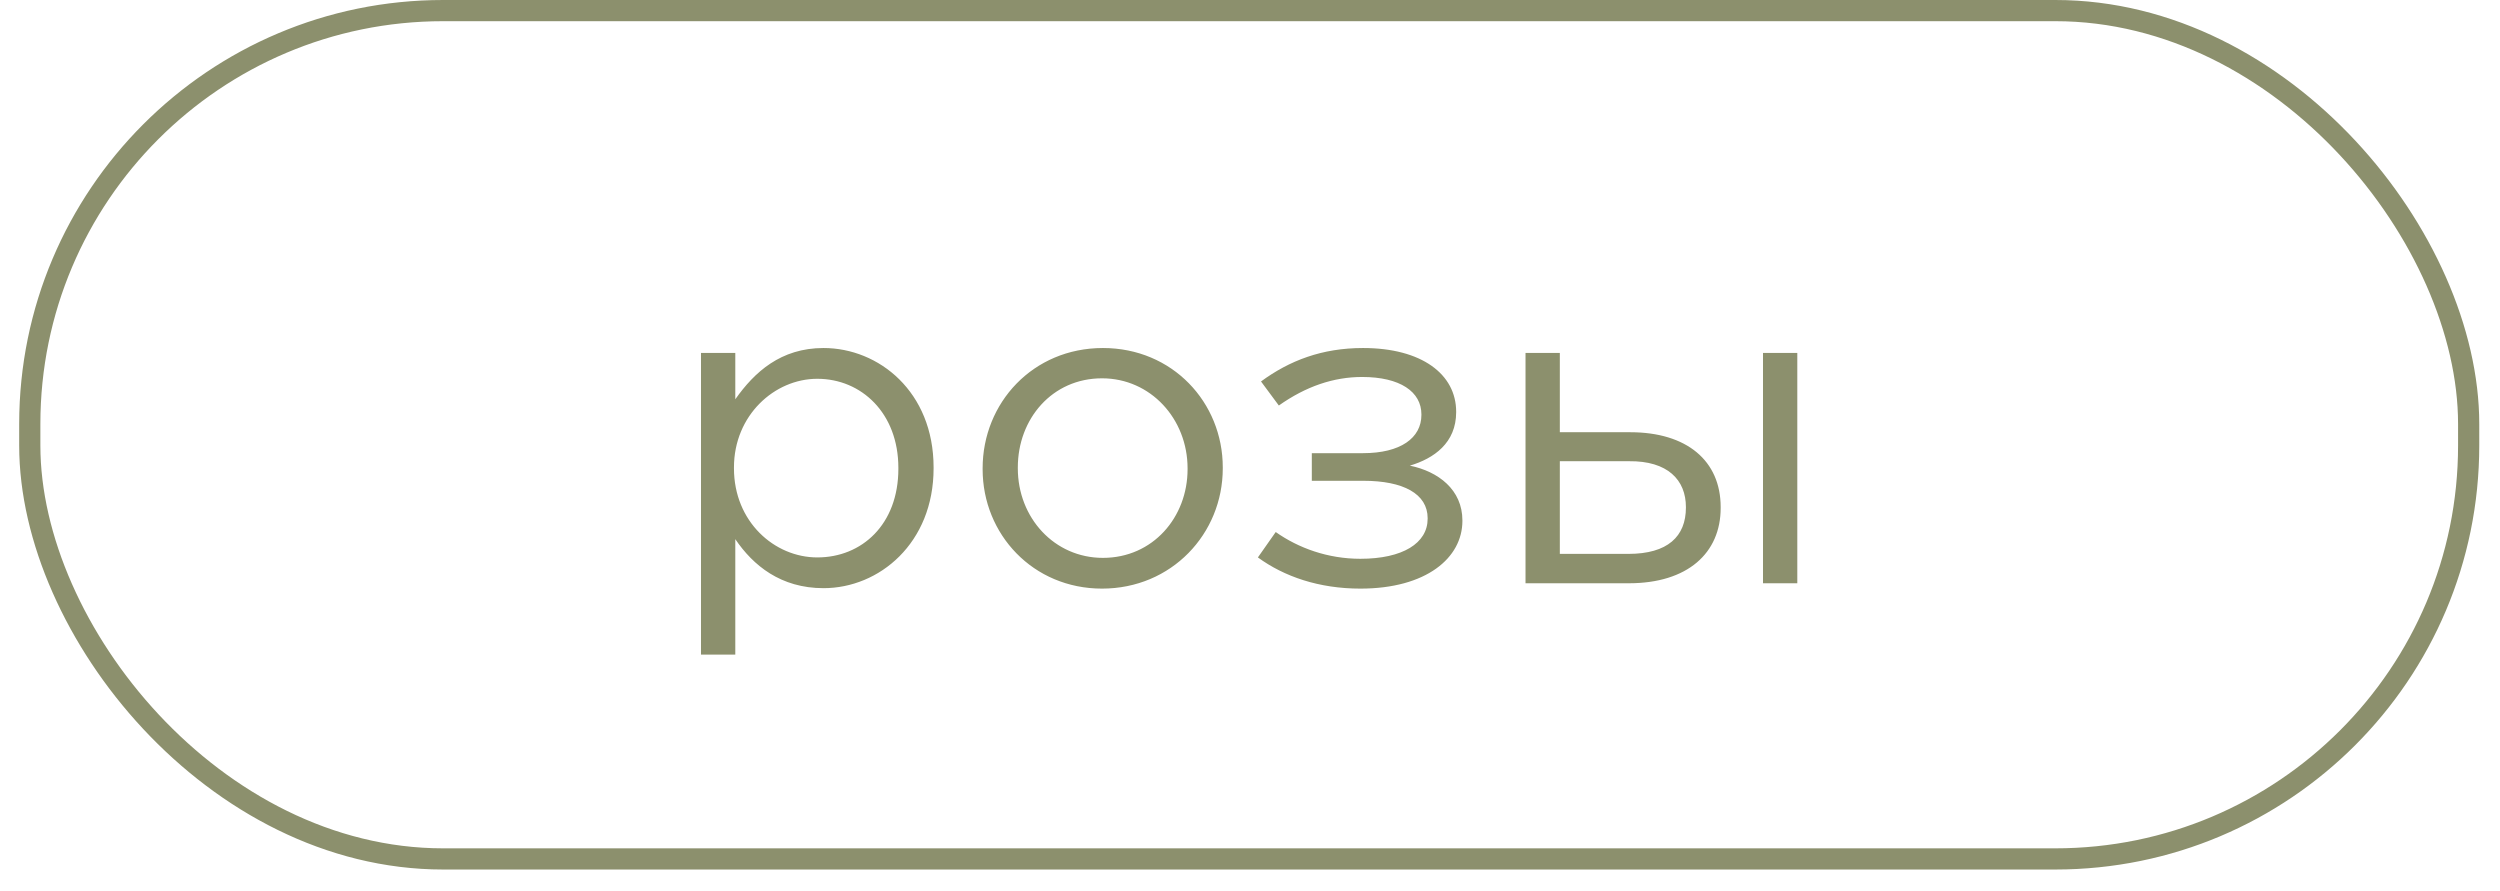 <?xml version="1.0" encoding="UTF-8"?> <svg xmlns="http://www.w3.org/2000/svg" width="101" height="36" viewBox="0 0 101 36" fill="none"><rect x="1.203" y="0.428" width="98.531" height="34.273" rx="16.701" stroke="#8C906D" stroke-width="0.856"></rect><path d="M28.32 26.445V14.258H29.706V16.131C30.48 15.033 31.543 14.06 33.27 14.06C35.502 14.06 37.717 15.825 37.717 18.884V18.921C37.717 21.945 35.52 23.762 33.27 23.762C31.543 23.762 30.427 22.845 29.706 21.782V26.445H28.32ZM33.019 22.52C34.819 22.52 36.294 21.189 36.294 18.939V18.902C36.294 16.689 34.8 15.303 33.019 15.303C31.291 15.303 29.652 16.779 29.652 18.884V18.921C29.652 21.081 31.291 22.52 33.019 22.52ZM44.522 23.78C41.732 23.78 39.698 21.584 39.698 18.956V18.921C39.698 16.274 41.732 14.06 44.558 14.06C47.366 14.06 49.4 16.256 49.4 18.884V18.921C49.4 21.567 47.33 23.78 44.522 23.78ZM44.558 22.538C46.574 22.538 47.978 20.901 47.978 18.956V18.921C47.978 16.922 46.484 15.284 44.522 15.284C42.506 15.284 41.12 16.922 41.12 18.884V18.921C41.12 20.919 42.596 22.538 44.558 22.538ZM50.819 22.52L51.539 21.494C52.457 22.142 53.645 22.575 54.959 22.575C56.669 22.575 57.677 21.945 57.677 20.954V20.936C57.677 19.947 56.687 19.424 55.085 19.424H52.997V18.308H55.067C56.579 18.308 57.425 17.697 57.425 16.761V16.742C57.425 15.825 56.561 15.23 55.031 15.23C53.879 15.23 52.763 15.608 51.665 16.383L50.945 15.411C52.097 14.565 53.411 14.06 55.067 14.06C57.443 14.06 58.829 15.123 58.829 16.634V16.652C58.829 17.895 57.929 18.524 56.957 18.812C58.109 19.047 59.081 19.785 59.081 21.026V21.044C59.081 22.538 57.623 23.78 54.959 23.78C53.285 23.78 51.881 23.294 50.819 22.52ZM63.017 14.258V17.462H65.861C68.147 17.462 69.515 18.614 69.515 20.486V20.523C69.515 22.34 68.183 23.564 65.807 23.564H61.631V14.258H63.017ZM63.017 18.633V22.377H65.789C67.373 22.377 68.111 21.674 68.111 20.505V20.486C68.111 19.389 67.373 18.614 65.807 18.633H63.017ZM71.225 23.564V14.258H72.611V23.564H71.225Z" fill="#8C906D"></path></svg> 